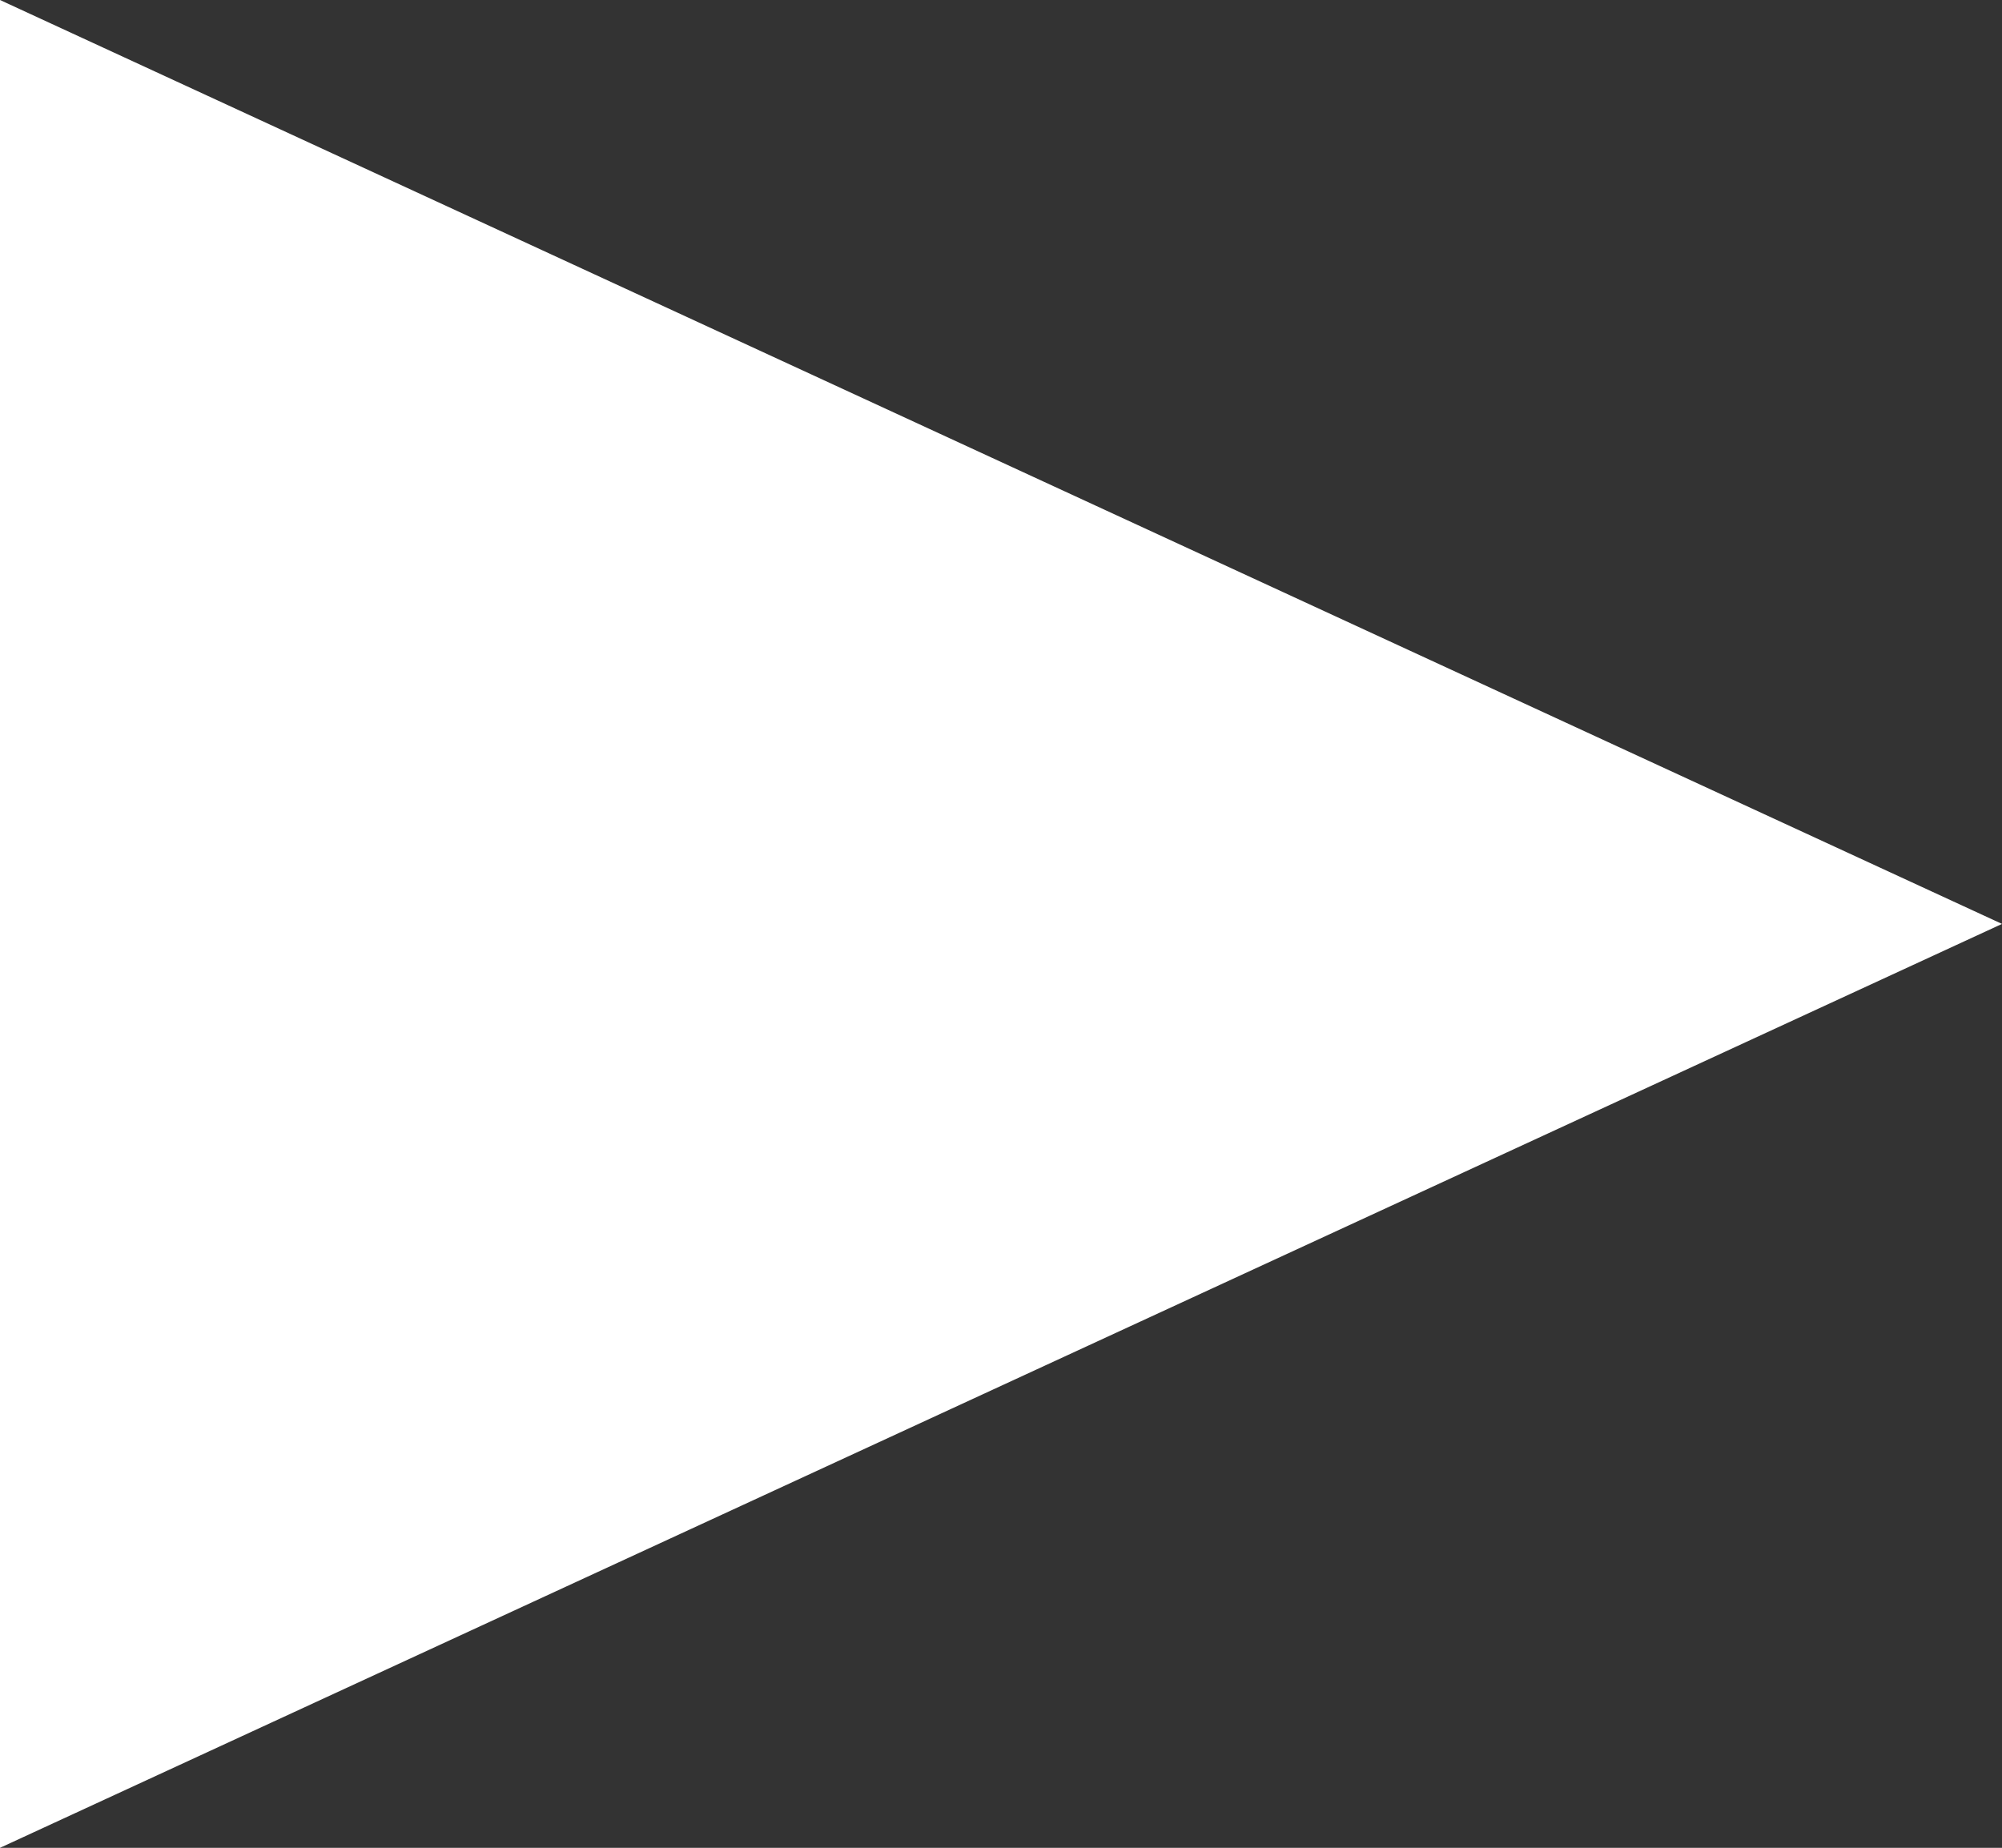 <?xml version="1.0" encoding="utf-8"?>
<!-- Generator: Adobe Illustrator 16.0.0, SVG Export Plug-In . SVG Version: 6.00 Build 0)  -->
<!DOCTYPE svg PUBLIC "-//W3C//DTD SVG 1.1//EN" "http://www.w3.org/Graphics/SVG/1.1/DTD/svg11.dtd">
<svg version="1.1" id="Layer_1" xmlns="http://www.w3.org/2000/svg" xmlns:xlink="http://www.w3.org/1999/xlink" x="0px" y="0px"
	 width="13.019px" height="12.018px" viewBox="0 0 13.019 12.018" enable-background="new 0 0 13.019 12.018" xml:space="preserve">
<rect x="0" y="0" width="13.019" height="12.018" fill="#333333" stroke="none"/>
<path fill-rule="evenodd" clip-rule="evenodd" fill="#FFFFFF" d="M0,0l13.019,6.009L0,12.018"/>
</svg>
